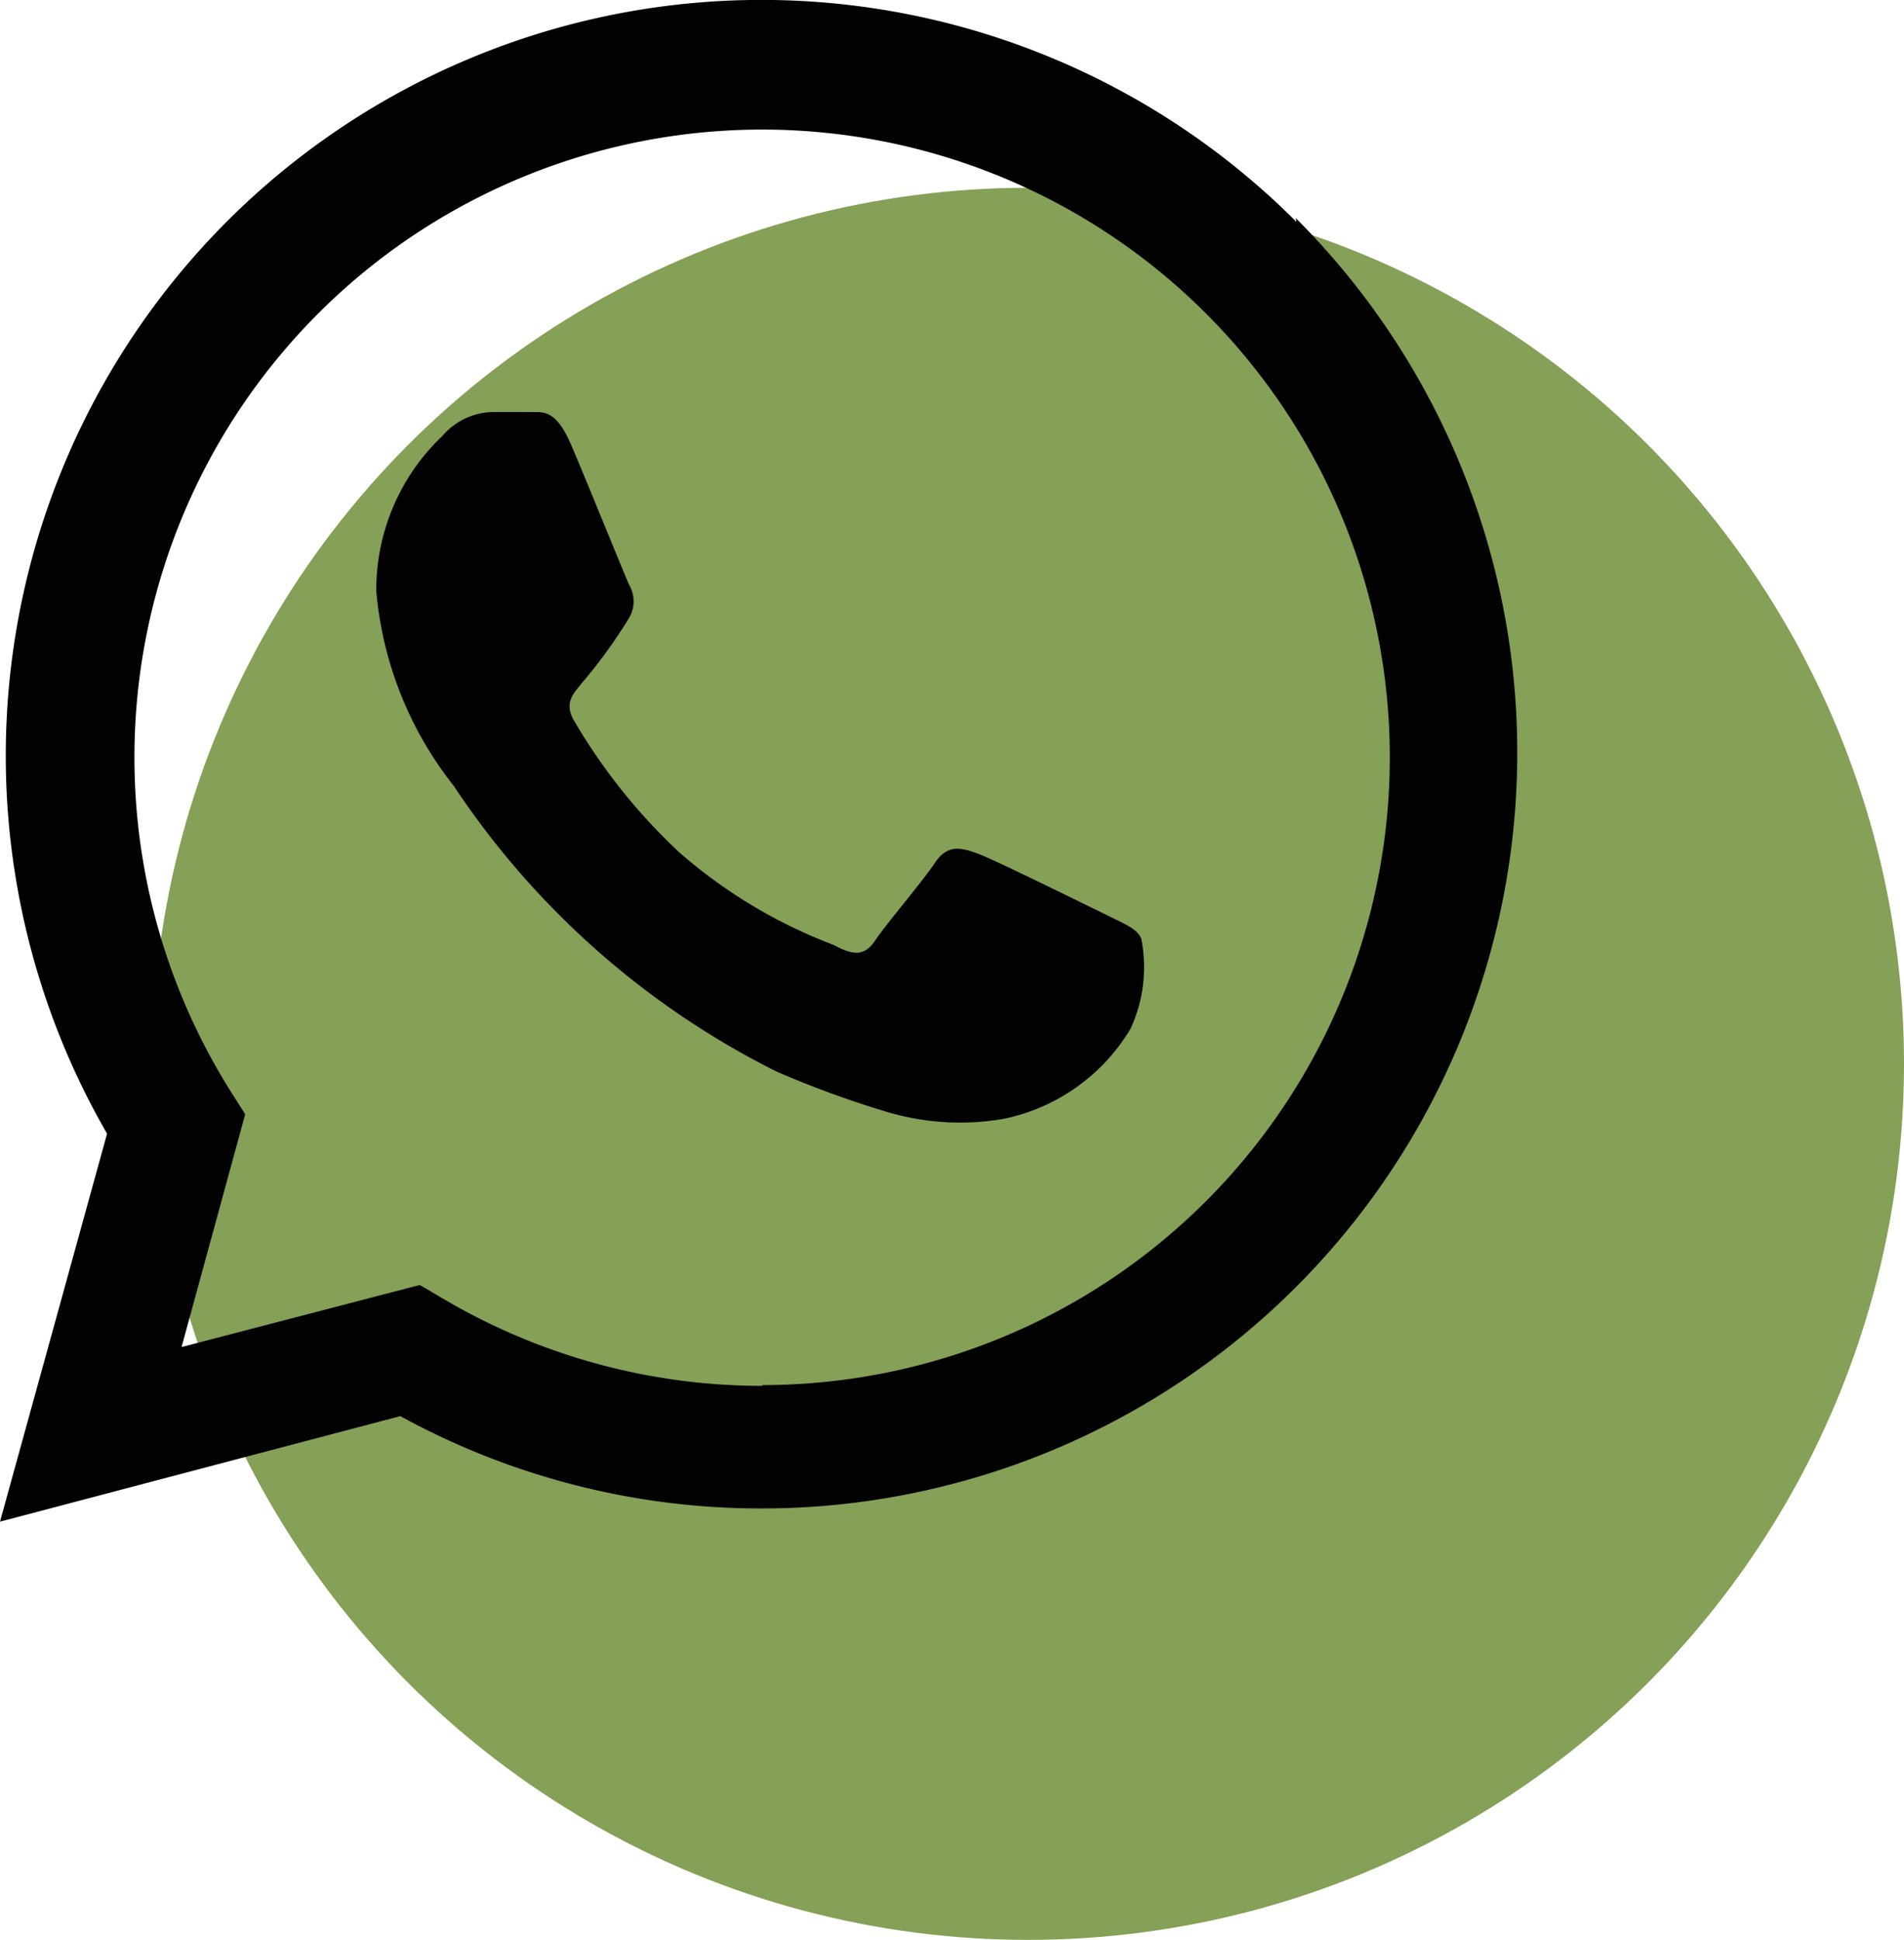 <svg id="Hand-drawn_Icon_Set" data-name="Hand-drawn Icon Set" xmlns="http://www.w3.org/2000/svg" viewBox="0 0 24.54 25"><defs><style>.cls-1{fill:#85a057;}.cls-2{fill:#030203;fill-rule:evenodd;}</style></defs><circle class="cls-1" cx="13.25" cy="13.71" r="11.29"/><path class="cls-2" d="M2341.52,1008.23a9.74,9.74,0,0,0-15.33,11.75l-1.38,5,5.16-1.36a9.66,9.66,0,0,0,4.65,1.19h0a9.74,9.74,0,0,0,6.89-16.63Zm-6.89,15h0a8.08,8.08,0,0,1-4.12-1.13l-.29-.17-3.07.8.82-3-.19-.3a8.09,8.09,0,1,1,6.86,3.79Zm4.44-6.07c-.25-.12-1.44-.71-1.66-.79s-.39-.12-.55.12-.63.79-.77,1-.29.19-.53.06a6.53,6.53,0,0,1-2-1.2,7.5,7.5,0,0,1-1.35-1.69c-.14-.24,0-.36.11-.5a6.52,6.52,0,0,0,.6-.83.42.42,0,0,0,0-.42c-.06-.13-.54-1.32-.75-1.81s-.39-.41-.54-.42h-.47a.88.88,0,0,0-.65.31,2.73,2.73,0,0,0-.85,2,4.7,4.7,0,0,0,1,2.51,10.76,10.76,0,0,0,4.16,3.68,12.92,12.92,0,0,0,1.39.51,3.3,3.3,0,0,0,1.53.1,2.49,2.49,0,0,0,1.64-1.16,1.89,1.89,0,0,0,.14-1.16C2339.47,1017.34,2339.31,1017.28,2339.07,1017.16Z" transform="translate(-2324.81 -1005.37)"/></svg>